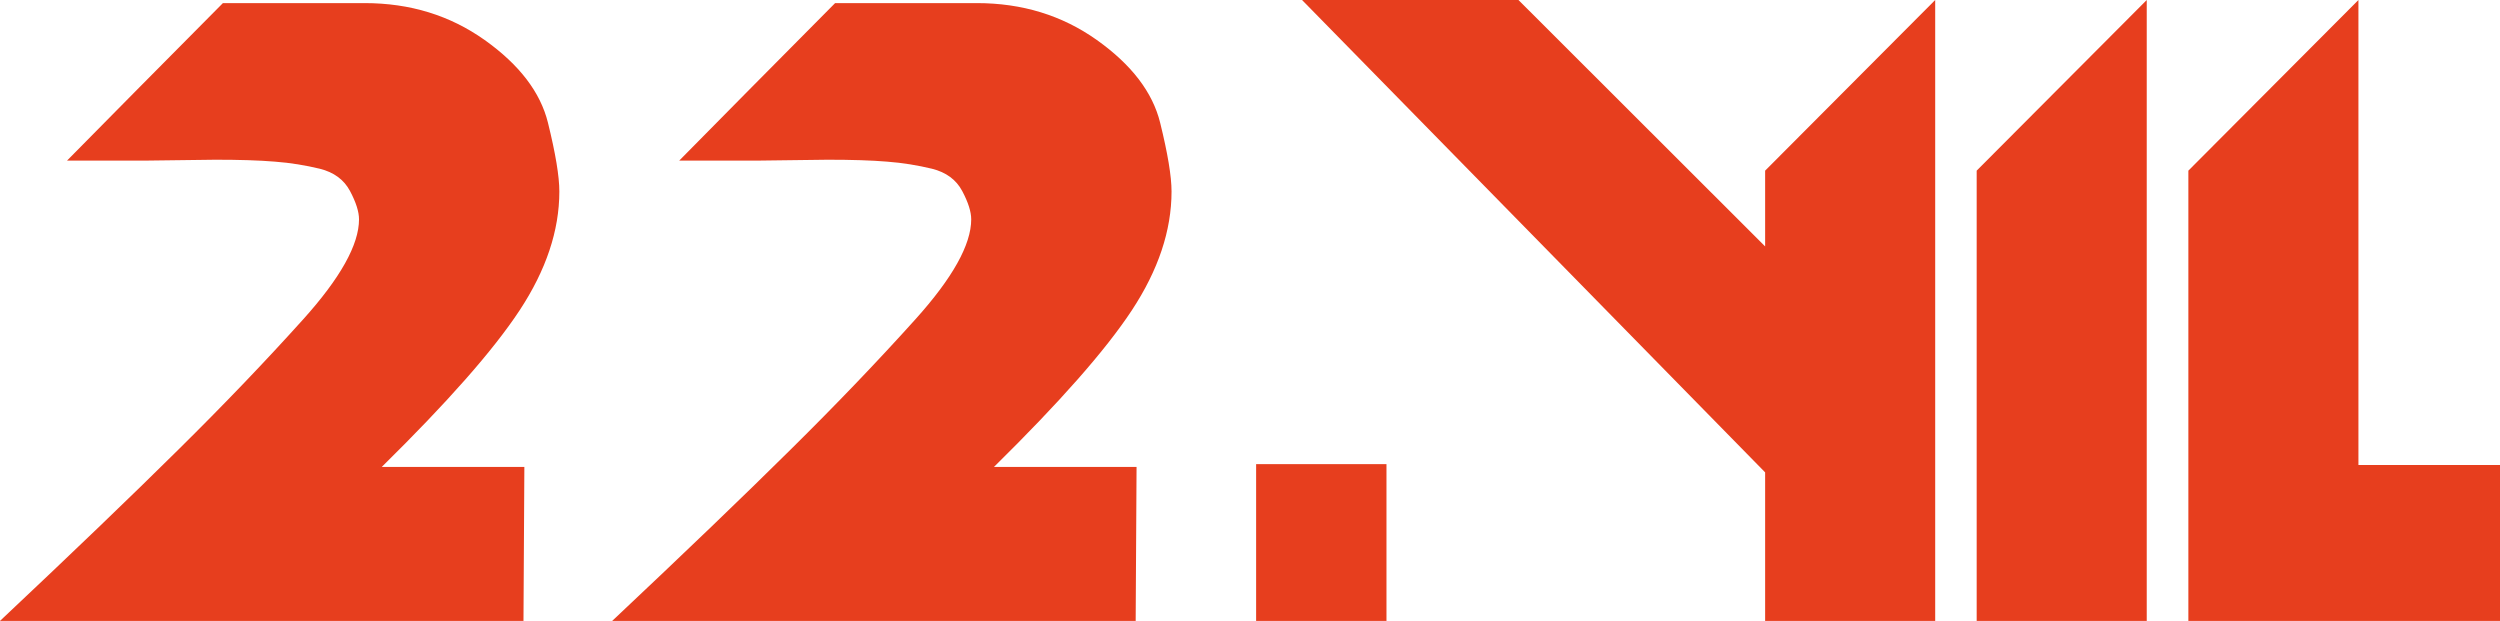 <svg xmlns="http://www.w3.org/2000/svg" id="katman_1" viewBox="0 0 169.35 42.06"><defs><style>.cls-1{fill:#e73e1e;}</style></defs><path class="cls-1" d="M41.47,42.06c4.91-4.62,8.93-8.48,12.06-11.58,3.14-3.1,5.96-6.05,8.48-8.85,2.52-2.8,3.78-5.06,3.78-6.77,0-.51-.2-1.15-.61-1.92-.41-.77-1.09-1.27-2.05-1.51-.96-.23-1.97-.4-3.04-.48-1.07-.09-2.41-.13-4.03-.13l-4.74,.06h-5.31l4.74-4.8L56.57,.21h9.6c3.07,0,5.78,.83,8.13,2.5,2.35,1.67,3.78,3.54,4.29,5.61,.51,2.07,.77,3.62,.77,4.65,0,2.65-.9,5.33-2.69,8.05s-4.91,6.25-9.34,10.61h9.66l-.06,10.43H41.47Z"></path><path class="cls-1" d="M0,42.06c4.91-4.62,8.93-8.48,12.06-11.58,3.14-3.1,5.96-6.05,8.48-8.85,2.52-2.8,3.78-5.06,3.78-6.77,0-.51-.2-1.15-.61-1.92-.41-.77-1.09-1.27-2.05-1.51-.96-.23-1.97-.4-3.04-.48-1.07-.09-2.41-.13-4.03-.13l-4.74,.06H4.54l4.74-4.8L15.1,.21h9.6c3.07,0,5.78,.83,8.13,2.5,2.35,1.67,3.78,3.54,4.29,5.61,.51,2.07,.77,3.62,.77,4.65,0,2.65-.9,5.33-2.69,8.05s-4.91,6.25-9.34,10.61h9.66l-.06,10.43H0Z"></path><path class="cls-1" d="M85.09,31.44h8.83v10.62h-8.83v-10.62Z"></path><path class="cls-1" d="M131.09,0l-11.52,11.56v30.5h11.52V0Zm-9.92,33.62v-15.33L102.86,0h-14.66l32.96,33.62Z"></path><path class="cls-1" d="M133.9,11.56L145.42,0V42.06h-11.52V11.56Z"></path><path class="cls-1" d="M148.24,11.56L159.76,0V42.06h-11.52V11.56Zm11.52,19.94h9.59v10.56h-9.59v-10.56Z"></path></svg>